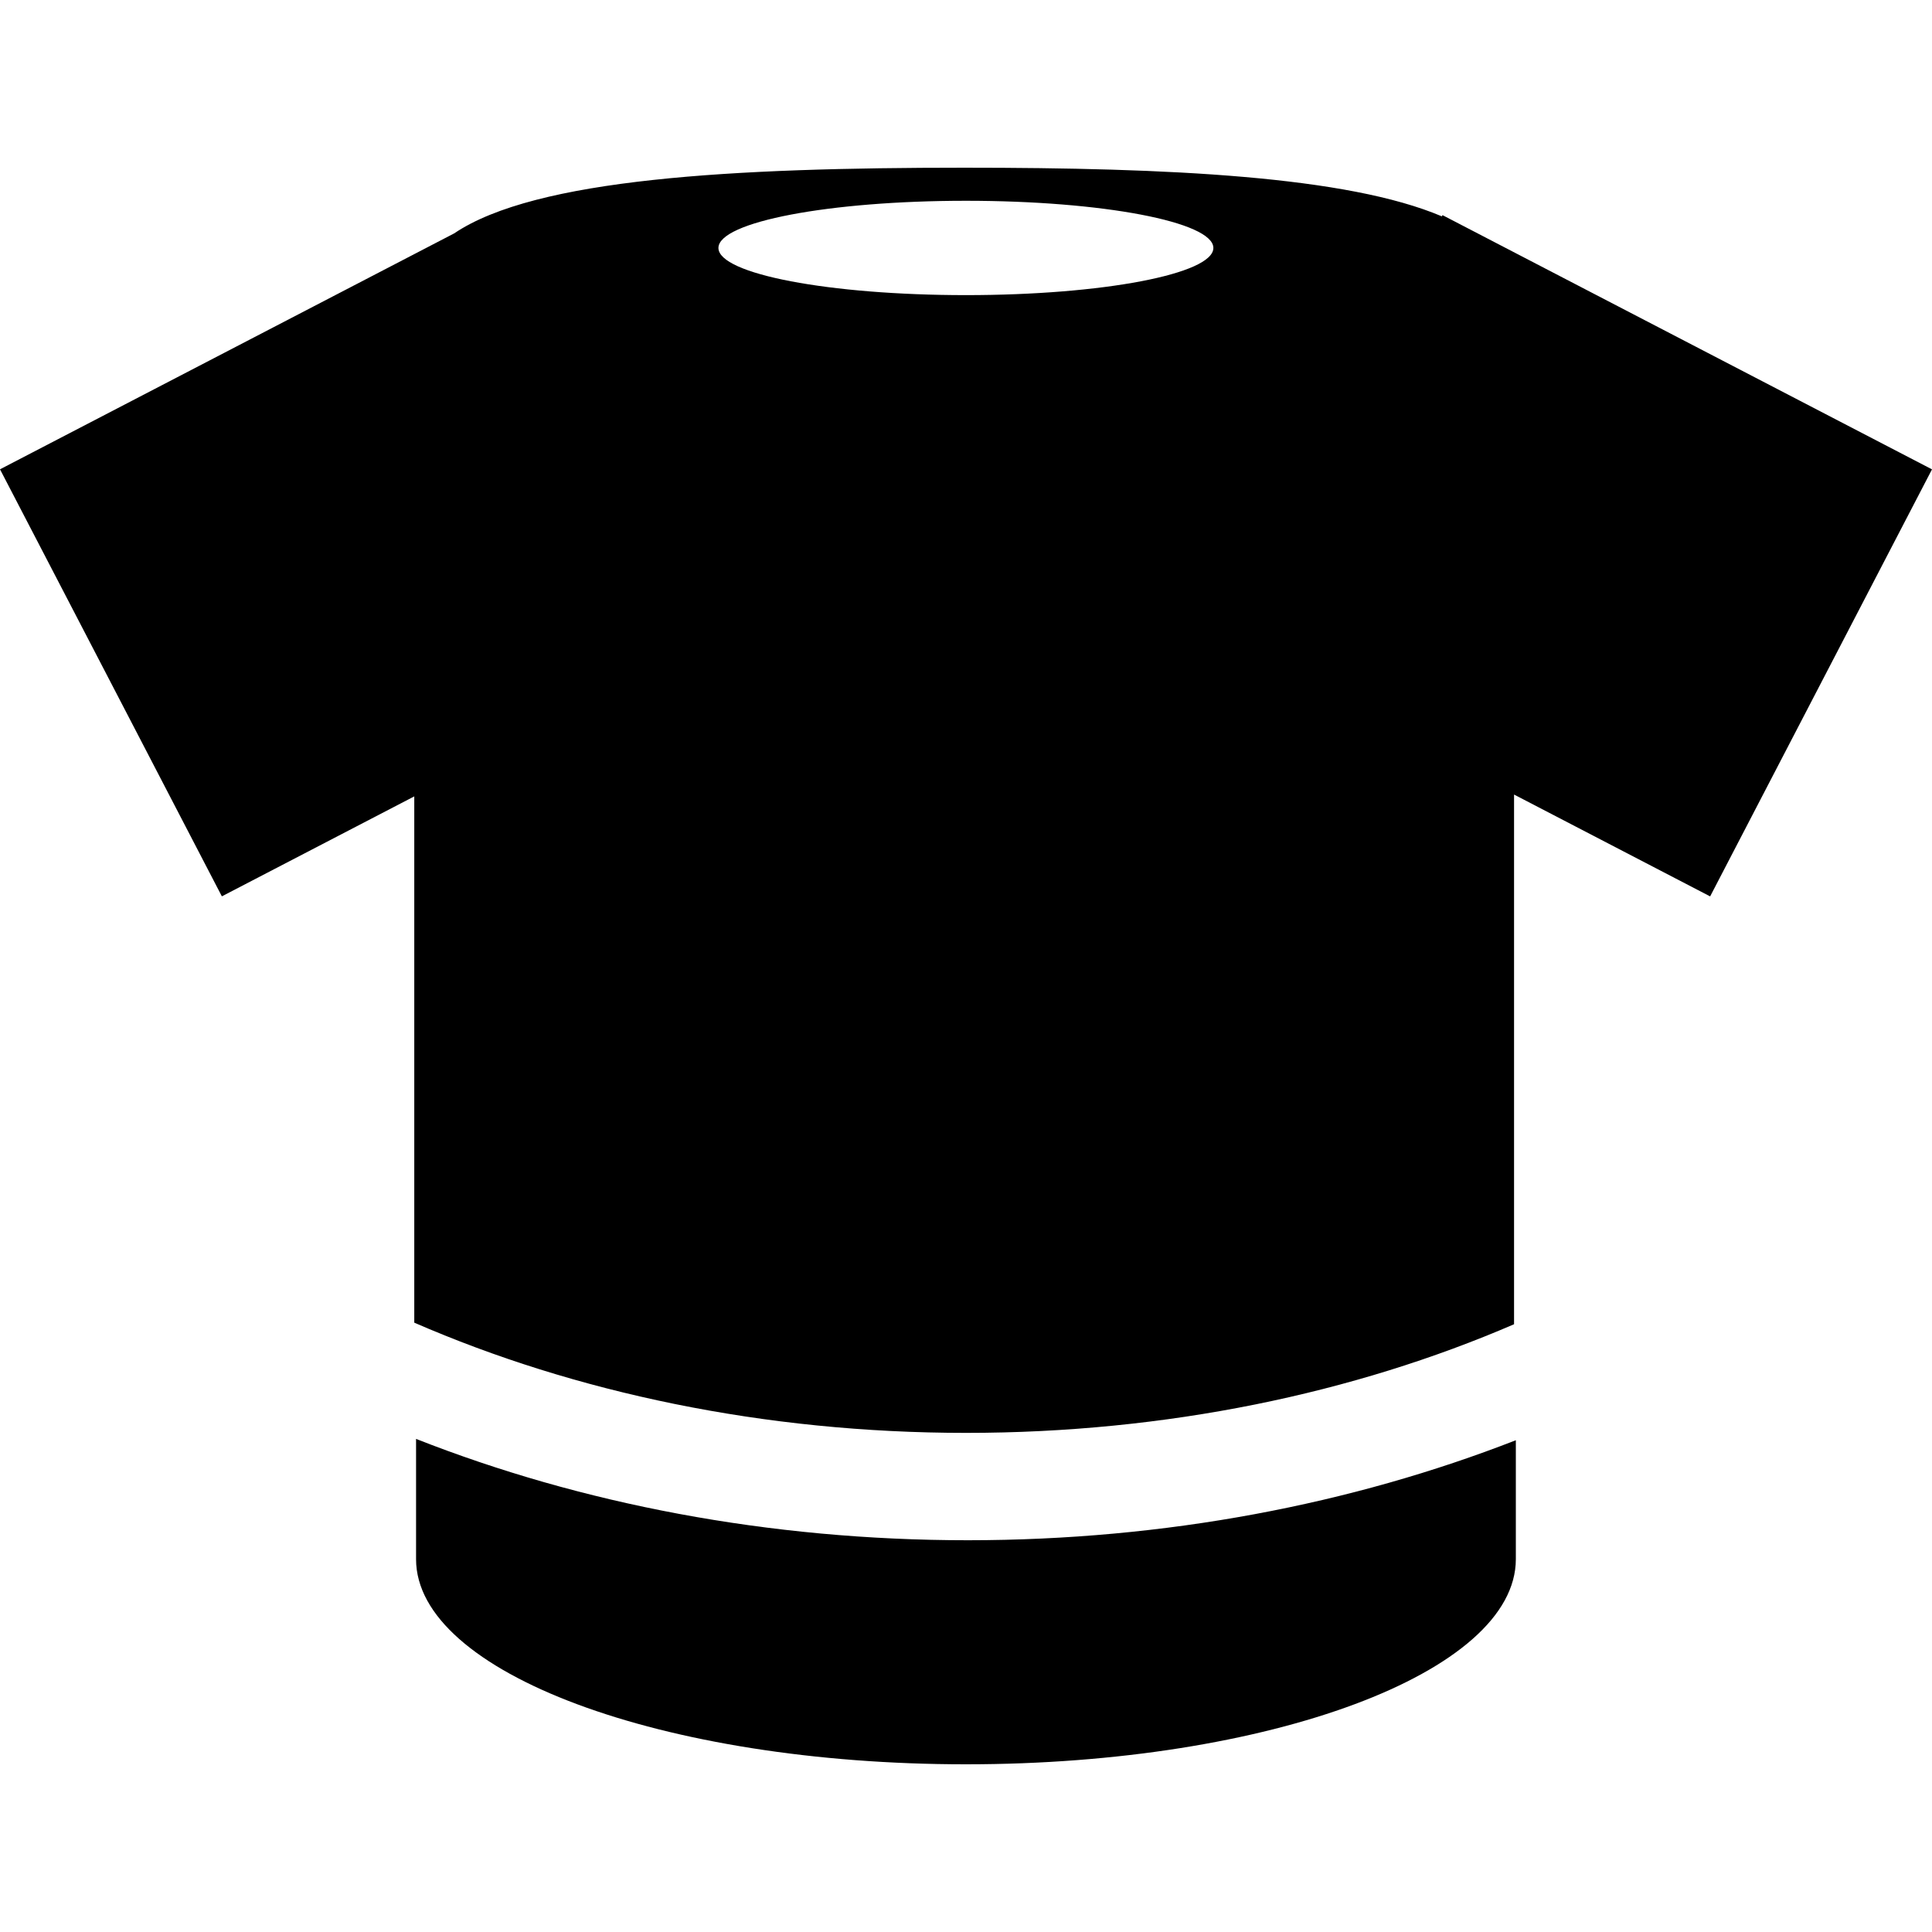 <?xml version="1.0" encoding="iso-8859-1"?>
<!-- Generator: Adobe Illustrator 16.0.0, SVG Export Plug-In . SVG Version: 6.00 Build 0)  -->
<!DOCTYPE svg PUBLIC "-//W3C//DTD SVG 1.1//EN" "http://www.w3.org/Graphics/SVG/1.1/DTD/svg11.dtd">
<svg version="1.1" id="Capa_1" xmlns="http://www.w3.org/2000/svg" xmlns:xlink="http://www.w3.org/1999/xlink" x="0px" y="0px"
	 width="37.845px" height="37.845px" viewBox="0 0 37.845 37.845" style="enable-background:new 0 0 37.845 37.845;"
	 xml:space="preserve">
<g>
	<path d="M28.256,4.214l-0.012,0.024c-1.854-0.787-5.35-0.953-9.359-0.953c-4.522,0-8.394,0.211-9.989,1.287L0,9.193l4.346,8.365
		L8.115,15.6v10.309c3.149,1.369,6.852,2.159,10.809,2.159c3.924,0,7.6-0.775,10.734-2.128V15.564l3.841,1.995l4.346-8.365
		L28.256,4.214z M18.922,5.781c-2.678,0-4.849-0.414-4.849-0.924c0-0.51,2.171-0.924,4.849-0.924c2.675,0,4.846,0.414,4.846,0.924
		C23.768,5.367,21.598,5.781,18.922,5.781z M29.693,28.212v2.33c0,2.217-4.822,4.018-10.772,4.018
		c-5.948,0-10.771-1.799-10.771-4.018v-2.356c3.225,1.269,6.902,1.985,10.81,1.985C22.834,30.171,26.488,29.462,29.693,28.212z"/>
</g>
<g>
</g>
<g>
</g>
<g>
</g>
<g>
</g>
<g>
</g>
<g>
</g>
<g>
</g>
<g>
</g>
<g>
</g>
<g>
</g>
<g>
</g>
<g>
</g>
<g>
</g>
<g>
</g>
<g>
</g>
</svg>
